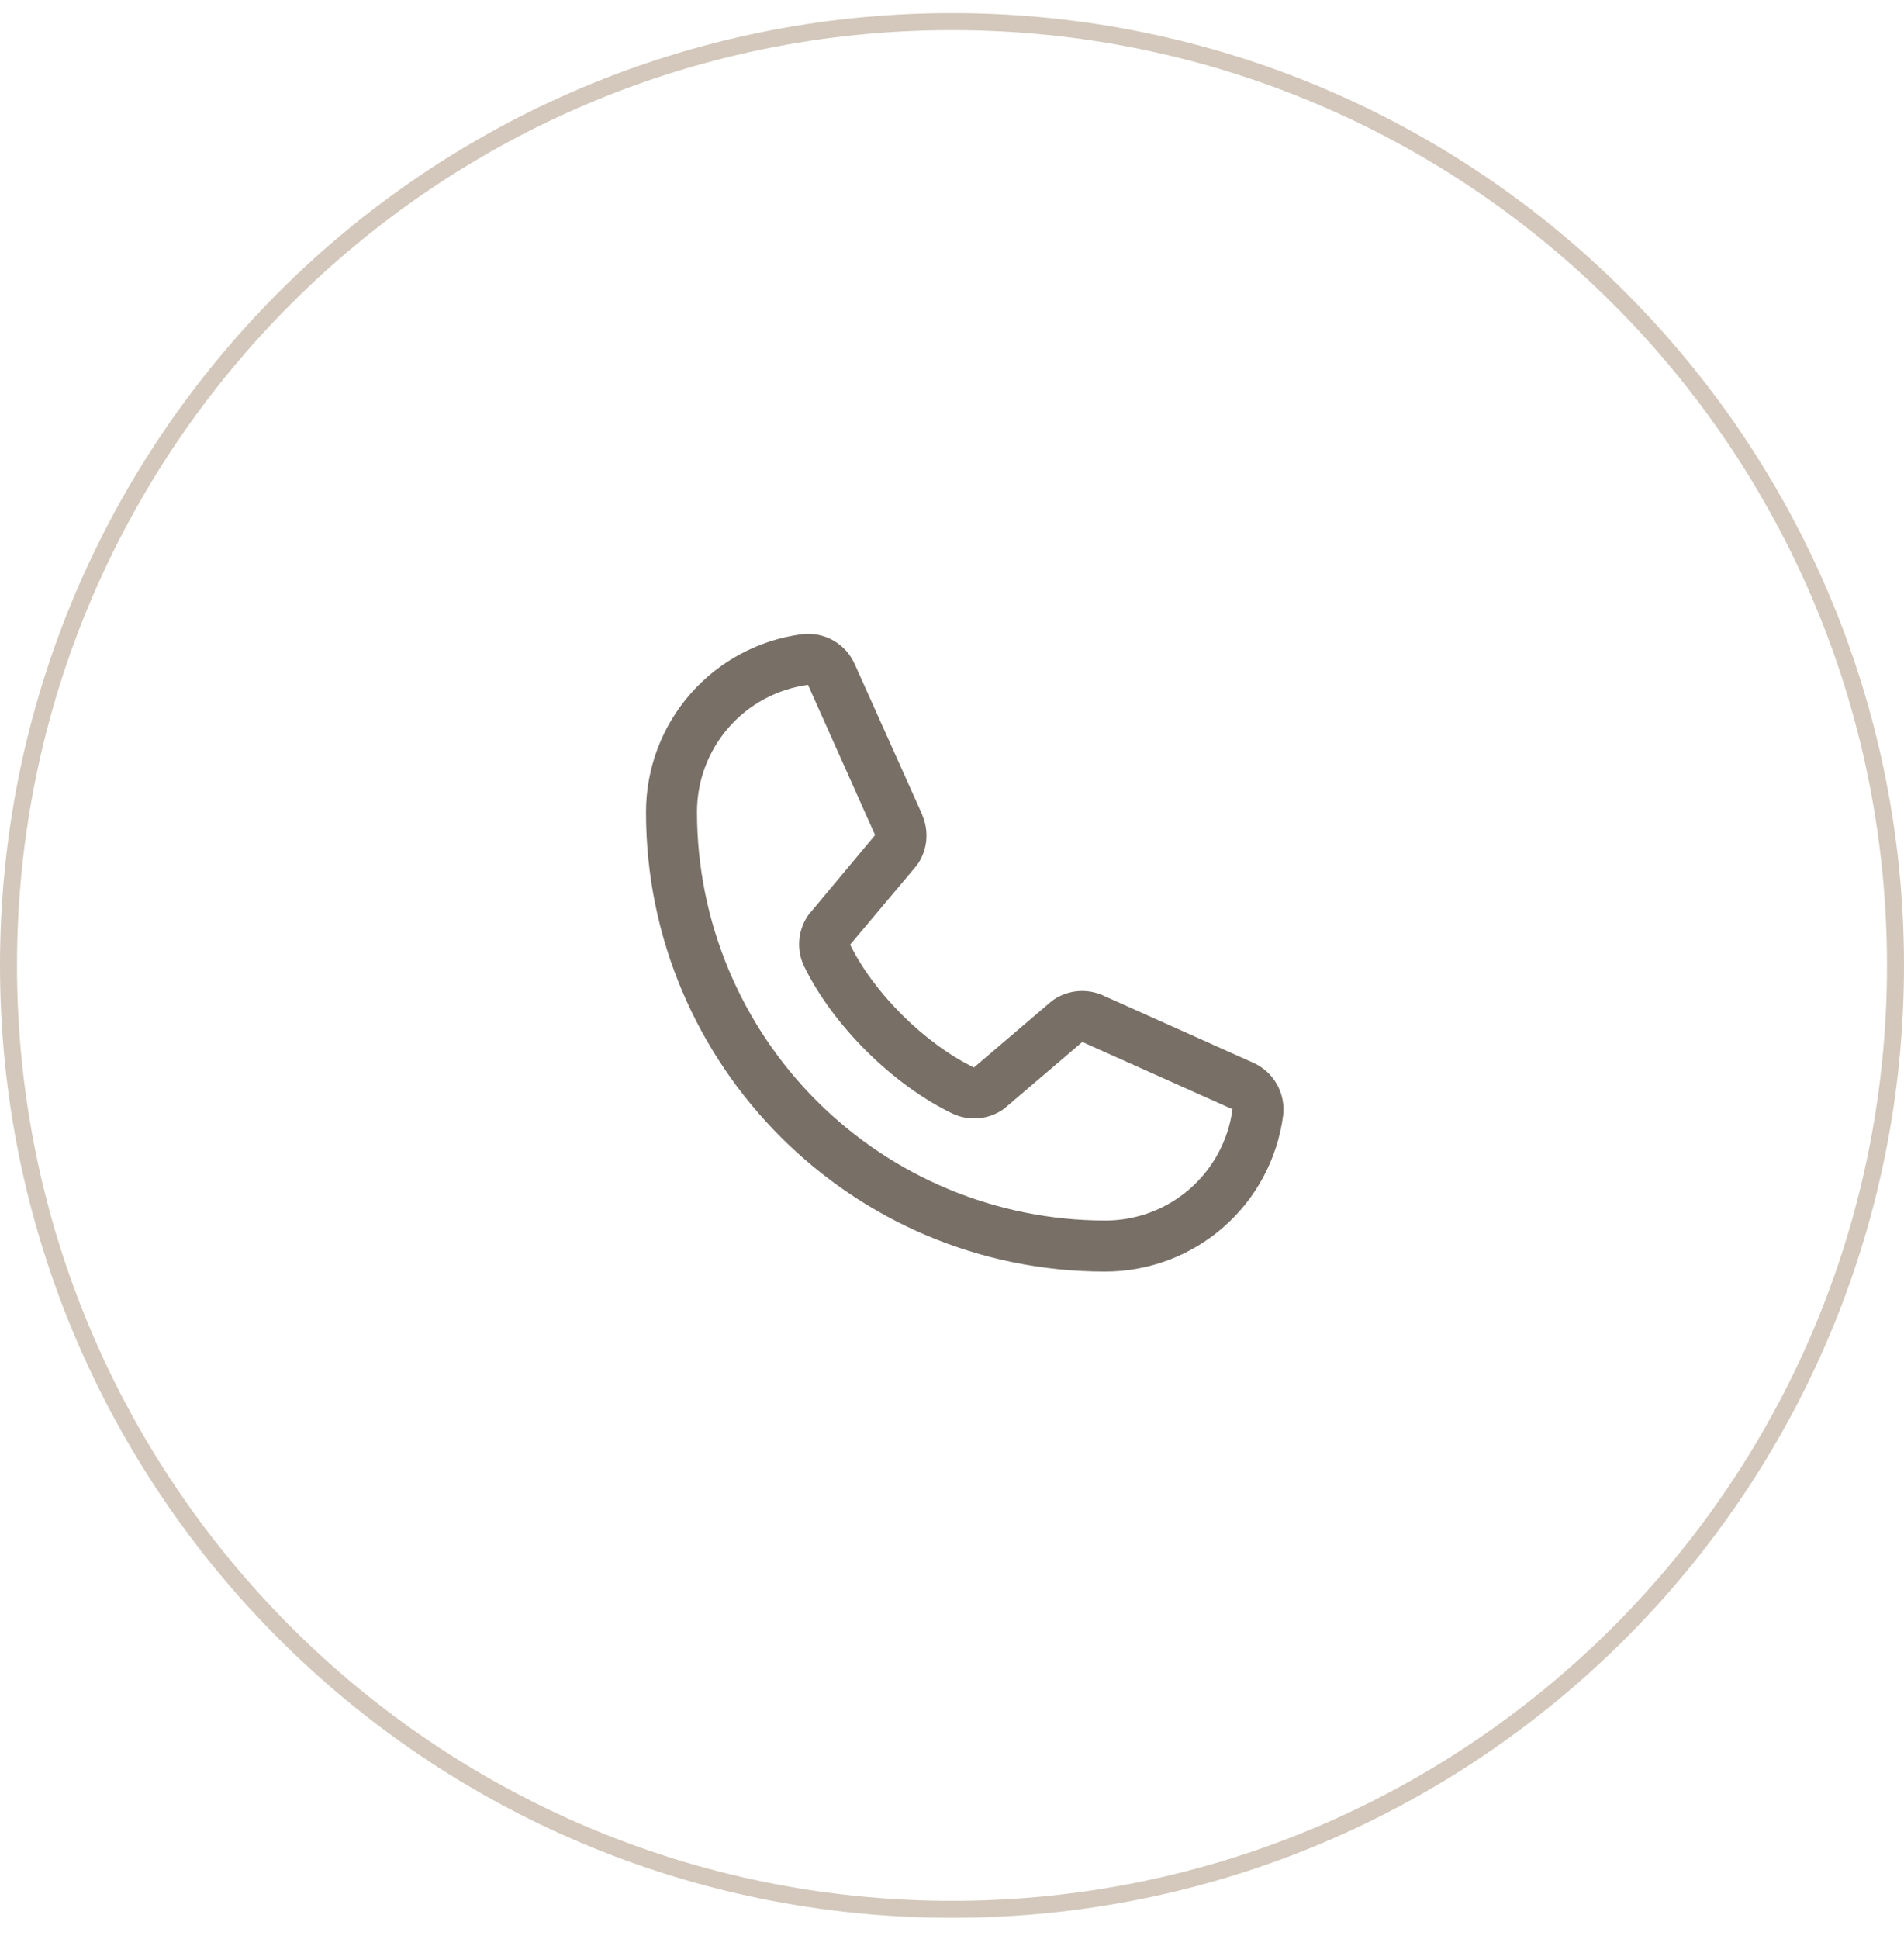 <svg width="56" height="57" viewBox="0 0 56 57" fill="none" xmlns="http://www.w3.org/2000/svg">
<path d="M28 0.635C43.326 0.635 55.75 13.059 55.75 28.385C55.75 43.711 43.326 56.135 28 56.135C12.674 56.135 0.25 43.711 0.25 28.385C0.25 13.059 12.674 0.635 28 0.635Z" stroke="#D3C8BB" stroke-width="0.5"/>
<path d="M36.847 31.24L32.431 29.261L32.418 29.256C32.189 29.157 31.939 29.118 31.691 29.141C31.442 29.164 31.204 29.248 30.996 29.387C30.972 29.403 30.948 29.42 30.926 29.439L28.644 31.385C27.198 30.682 25.706 29.201 25.004 27.774L26.952 25.458C26.971 25.434 26.988 25.411 27.005 25.386C27.141 25.179 27.223 24.941 27.244 24.695C27.266 24.449 27.226 24.201 27.129 23.974V23.962L25.144 19.538C25.016 19.241 24.794 18.994 24.514 18.833C24.233 18.672 23.907 18.607 23.586 18.646C22.316 18.813 21.15 19.437 20.306 20.401C19.462 21.365 18.998 22.603 19 23.885C19 31.328 25.056 37.385 32.5 37.385C33.781 37.387 35.02 36.923 35.984 36.079C36.948 35.235 37.572 34.069 37.739 32.798C37.778 32.477 37.712 32.152 37.552 31.871C37.391 31.59 37.144 31.369 36.847 31.24ZM32.5 35.885C29.319 35.881 26.268 34.616 24.019 32.366C21.769 30.116 20.503 27.066 20.5 23.885C20.497 22.969 20.826 22.084 21.428 21.394C22.029 20.703 22.862 20.256 23.769 20.135C23.769 20.138 23.769 20.142 23.769 20.146L25.738 24.552L23.8 26.872C23.78 26.894 23.762 26.918 23.747 26.944C23.605 27.16 23.523 27.409 23.506 27.667C23.49 27.925 23.54 28.183 23.653 28.416C24.502 30.153 26.253 31.89 28.008 32.738C28.243 32.85 28.502 32.898 28.761 32.88C29.02 32.861 29.269 32.776 29.485 32.631C29.509 32.615 29.532 32.598 29.554 32.579L31.833 30.635L36.24 32.608C36.24 32.608 36.247 32.608 36.25 32.608C36.13 33.517 35.683 34.351 34.993 34.954C34.303 35.557 33.417 35.888 32.5 35.885Z" fill="#787067"/>
</svg>
